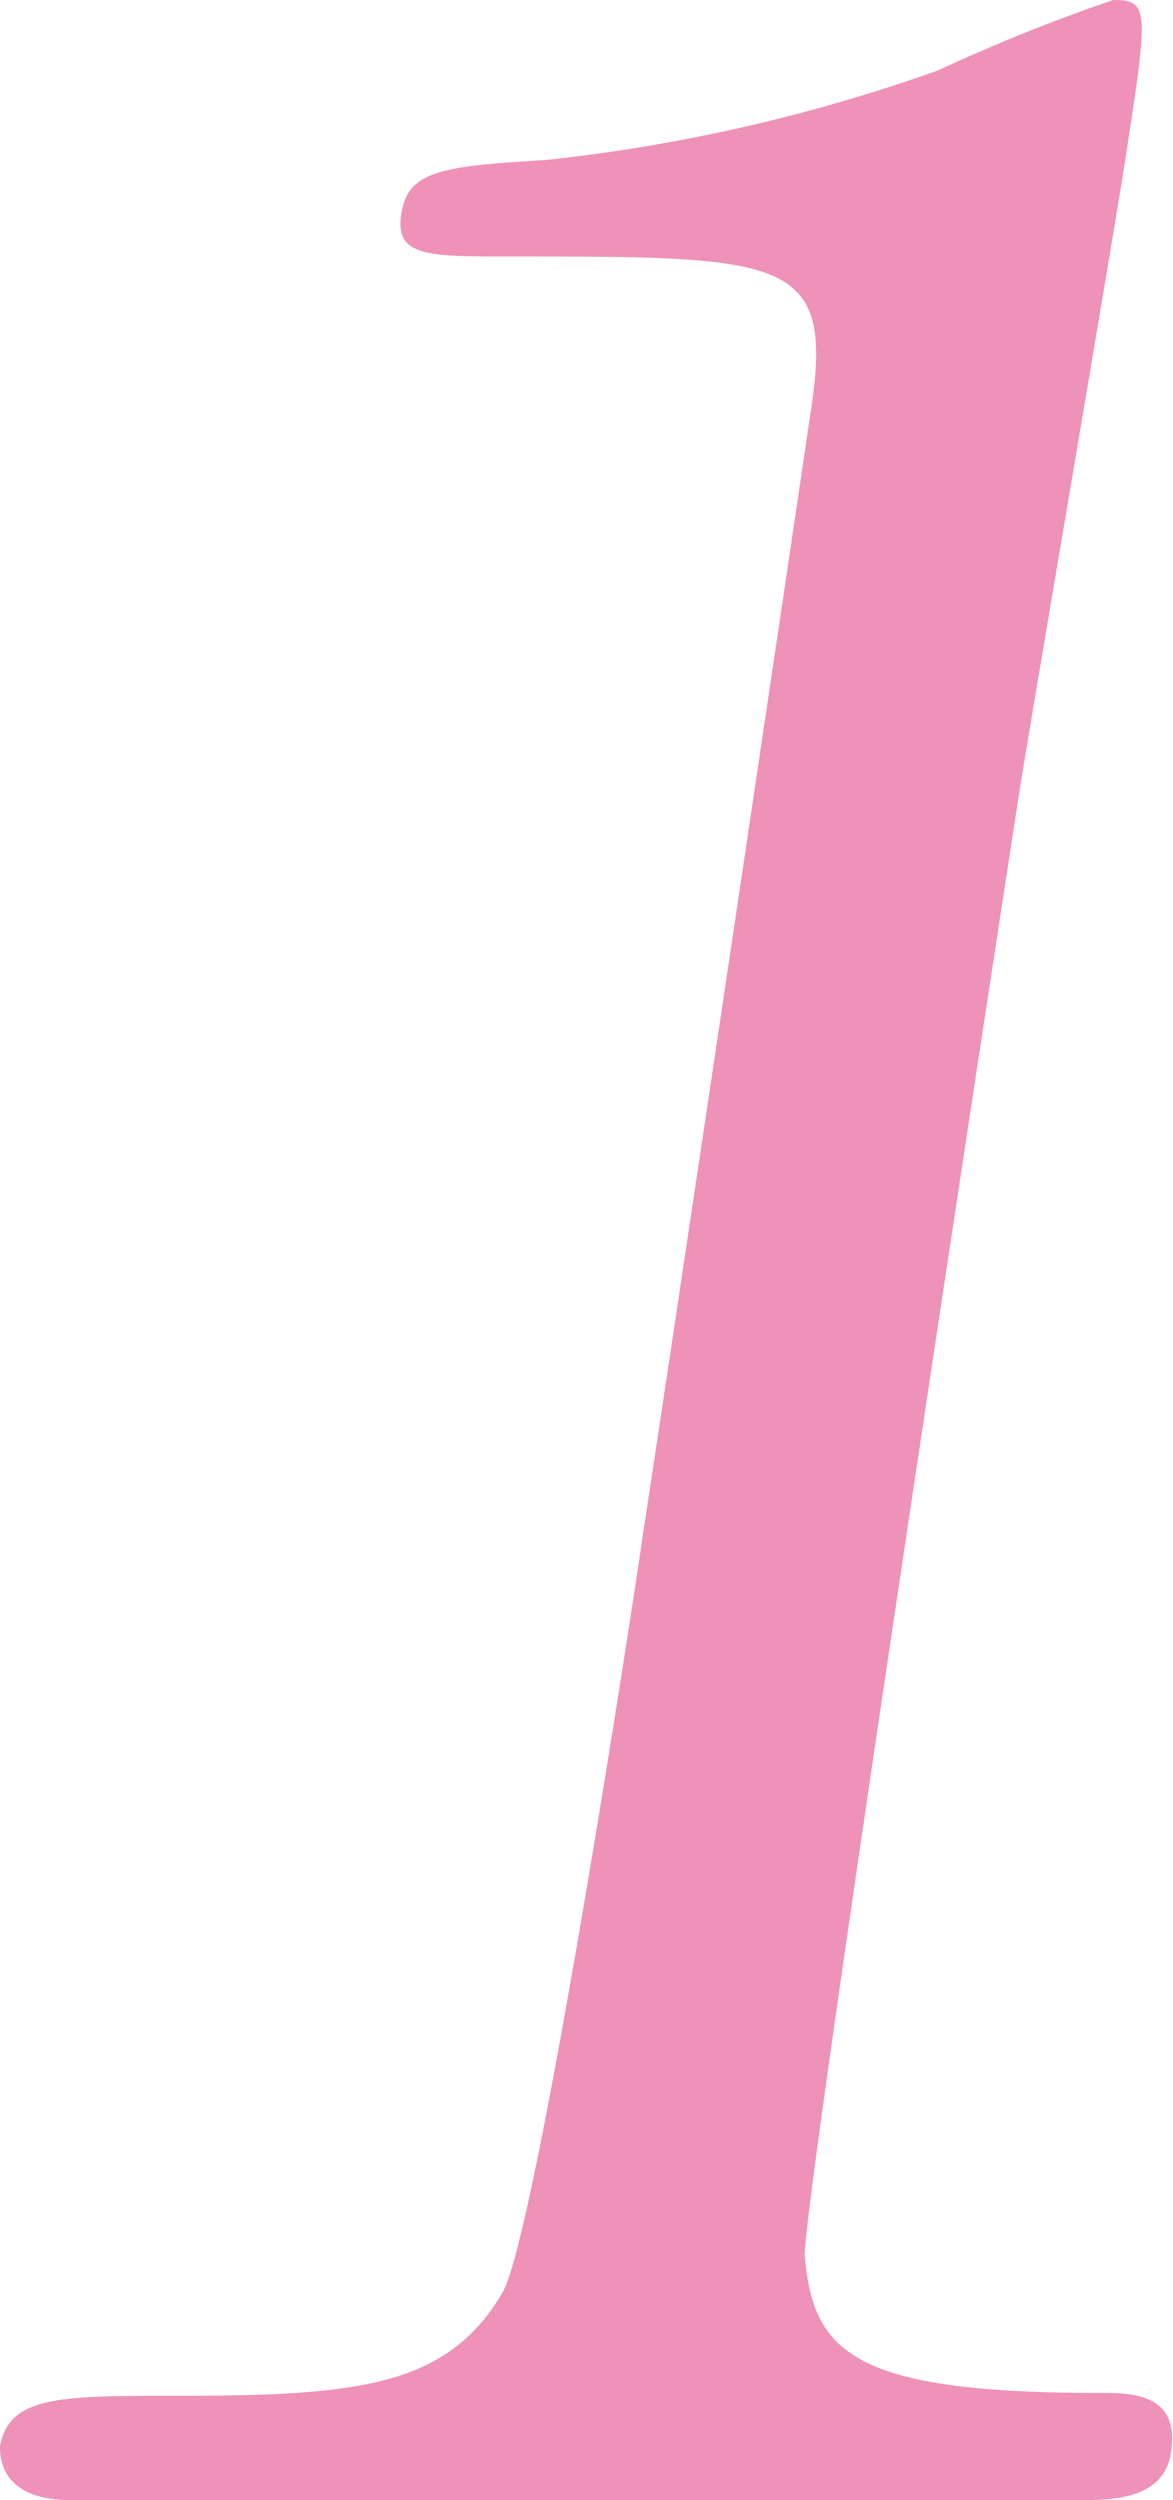 <svg xmlns="http://www.w3.org/2000/svg" viewBox="0 0 16.66 35.48"><defs><style>.cls-1{fill:#ee92ba;}</style></defs><title>num1</title><g id="Layer_2" data-name="Layer 2"><g id="text"><path class="cls-1" d="M1,35.48c-1,0-1-.62-1-.76C.13,34,.84,34,2.55,34c2.56,0,3.81-.14,4.59-1.47.46-.81,1.76-9.15,2-10.81.35-2.28,2-13.33,2.37-15.85.35-2.23-.31-2.23-4.3-2.23-1.14,0-1.61,0-1.51-.61s.57-.67,2.06-.76A24.26,24.26,0,0,0,13.32,1a25.67,25.67,0,0,1,2.49-1c.52,0,.5.14.17,2.28-.2,1.28-1.25,7.4-1.48,8.82-.34,2.18-3.13,20.39-3.07,20.92.12,1.37.69,1.94,4.2,1.94.43,0,1.14,0,1,.85-.1.67-.86.67-1.29.67Z"/></g></g></svg>